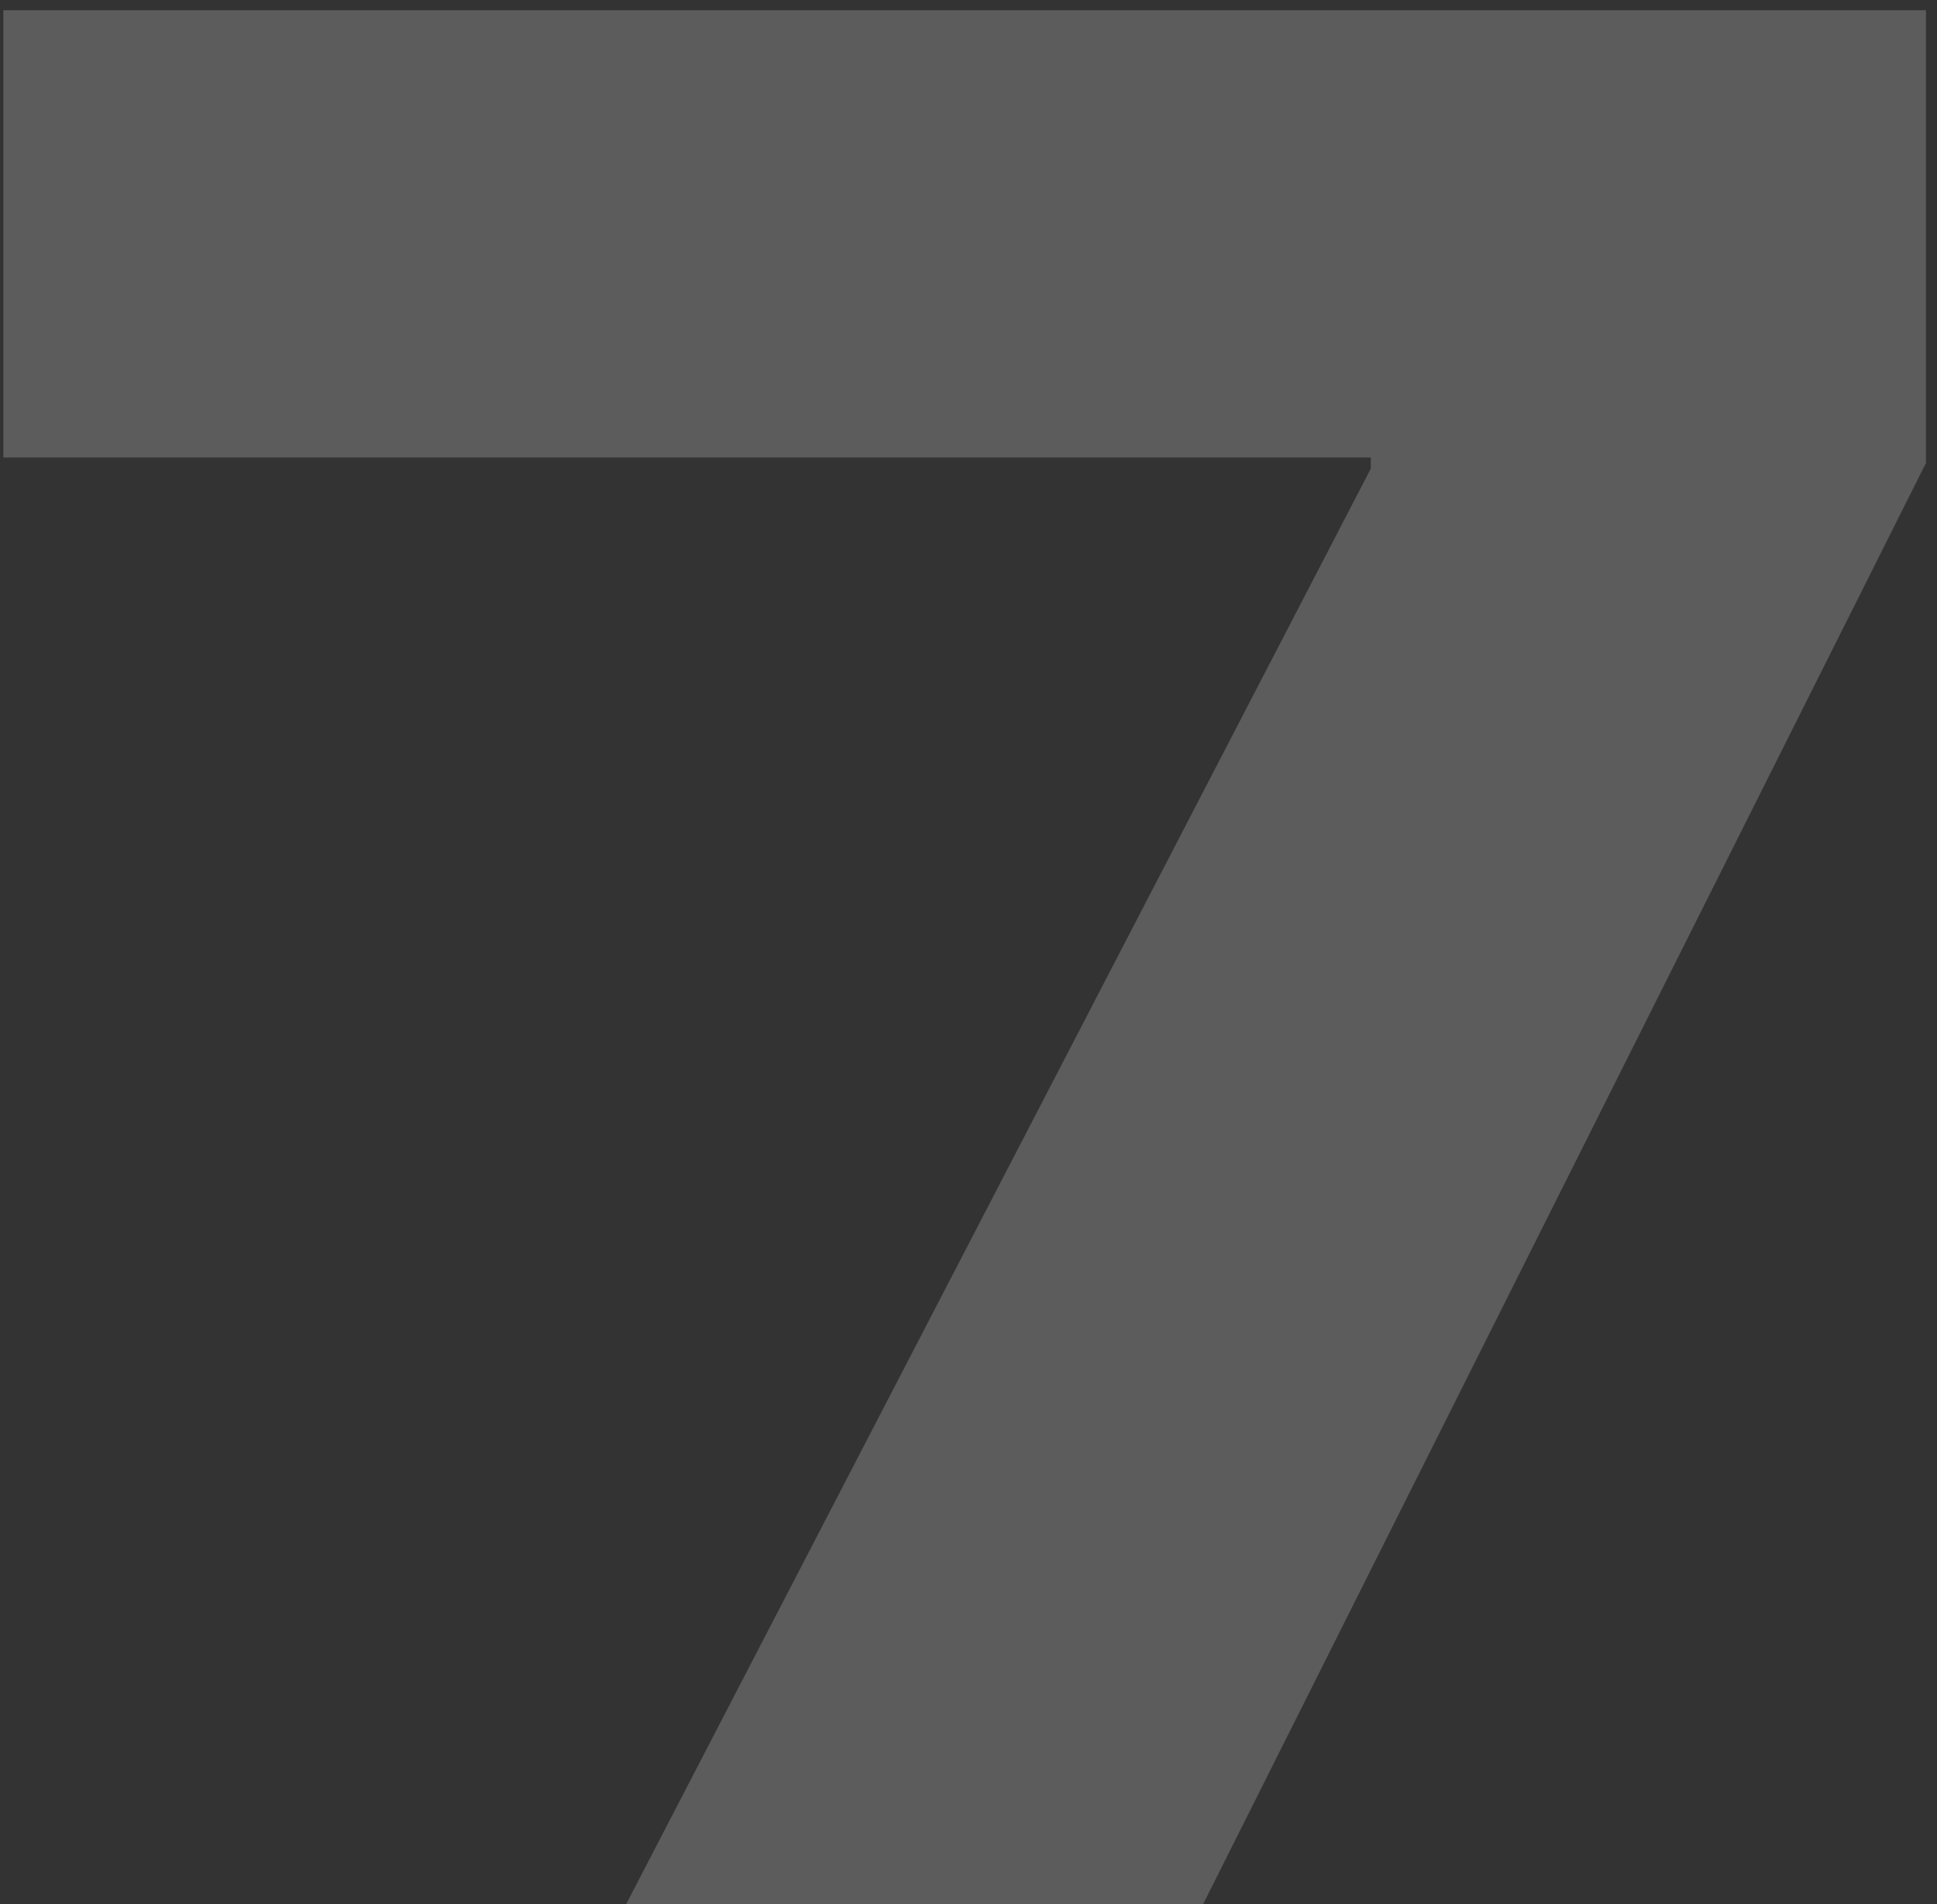 <?xml version="1.0" encoding="UTF-8"?> <svg xmlns="http://www.w3.org/2000/svg" width="117" height="115" viewBox="0 0 117 115" fill="none"><rect x="0" y="0" width="117" height="115" fill="#333333" stroke="none"/><path opacity="0.2" d="M12.918 163L82.799 28.302V27.626H0.202V0.619H116.333V27.964L48.59 163H12.918Z" fill="white"></path></svg> 
